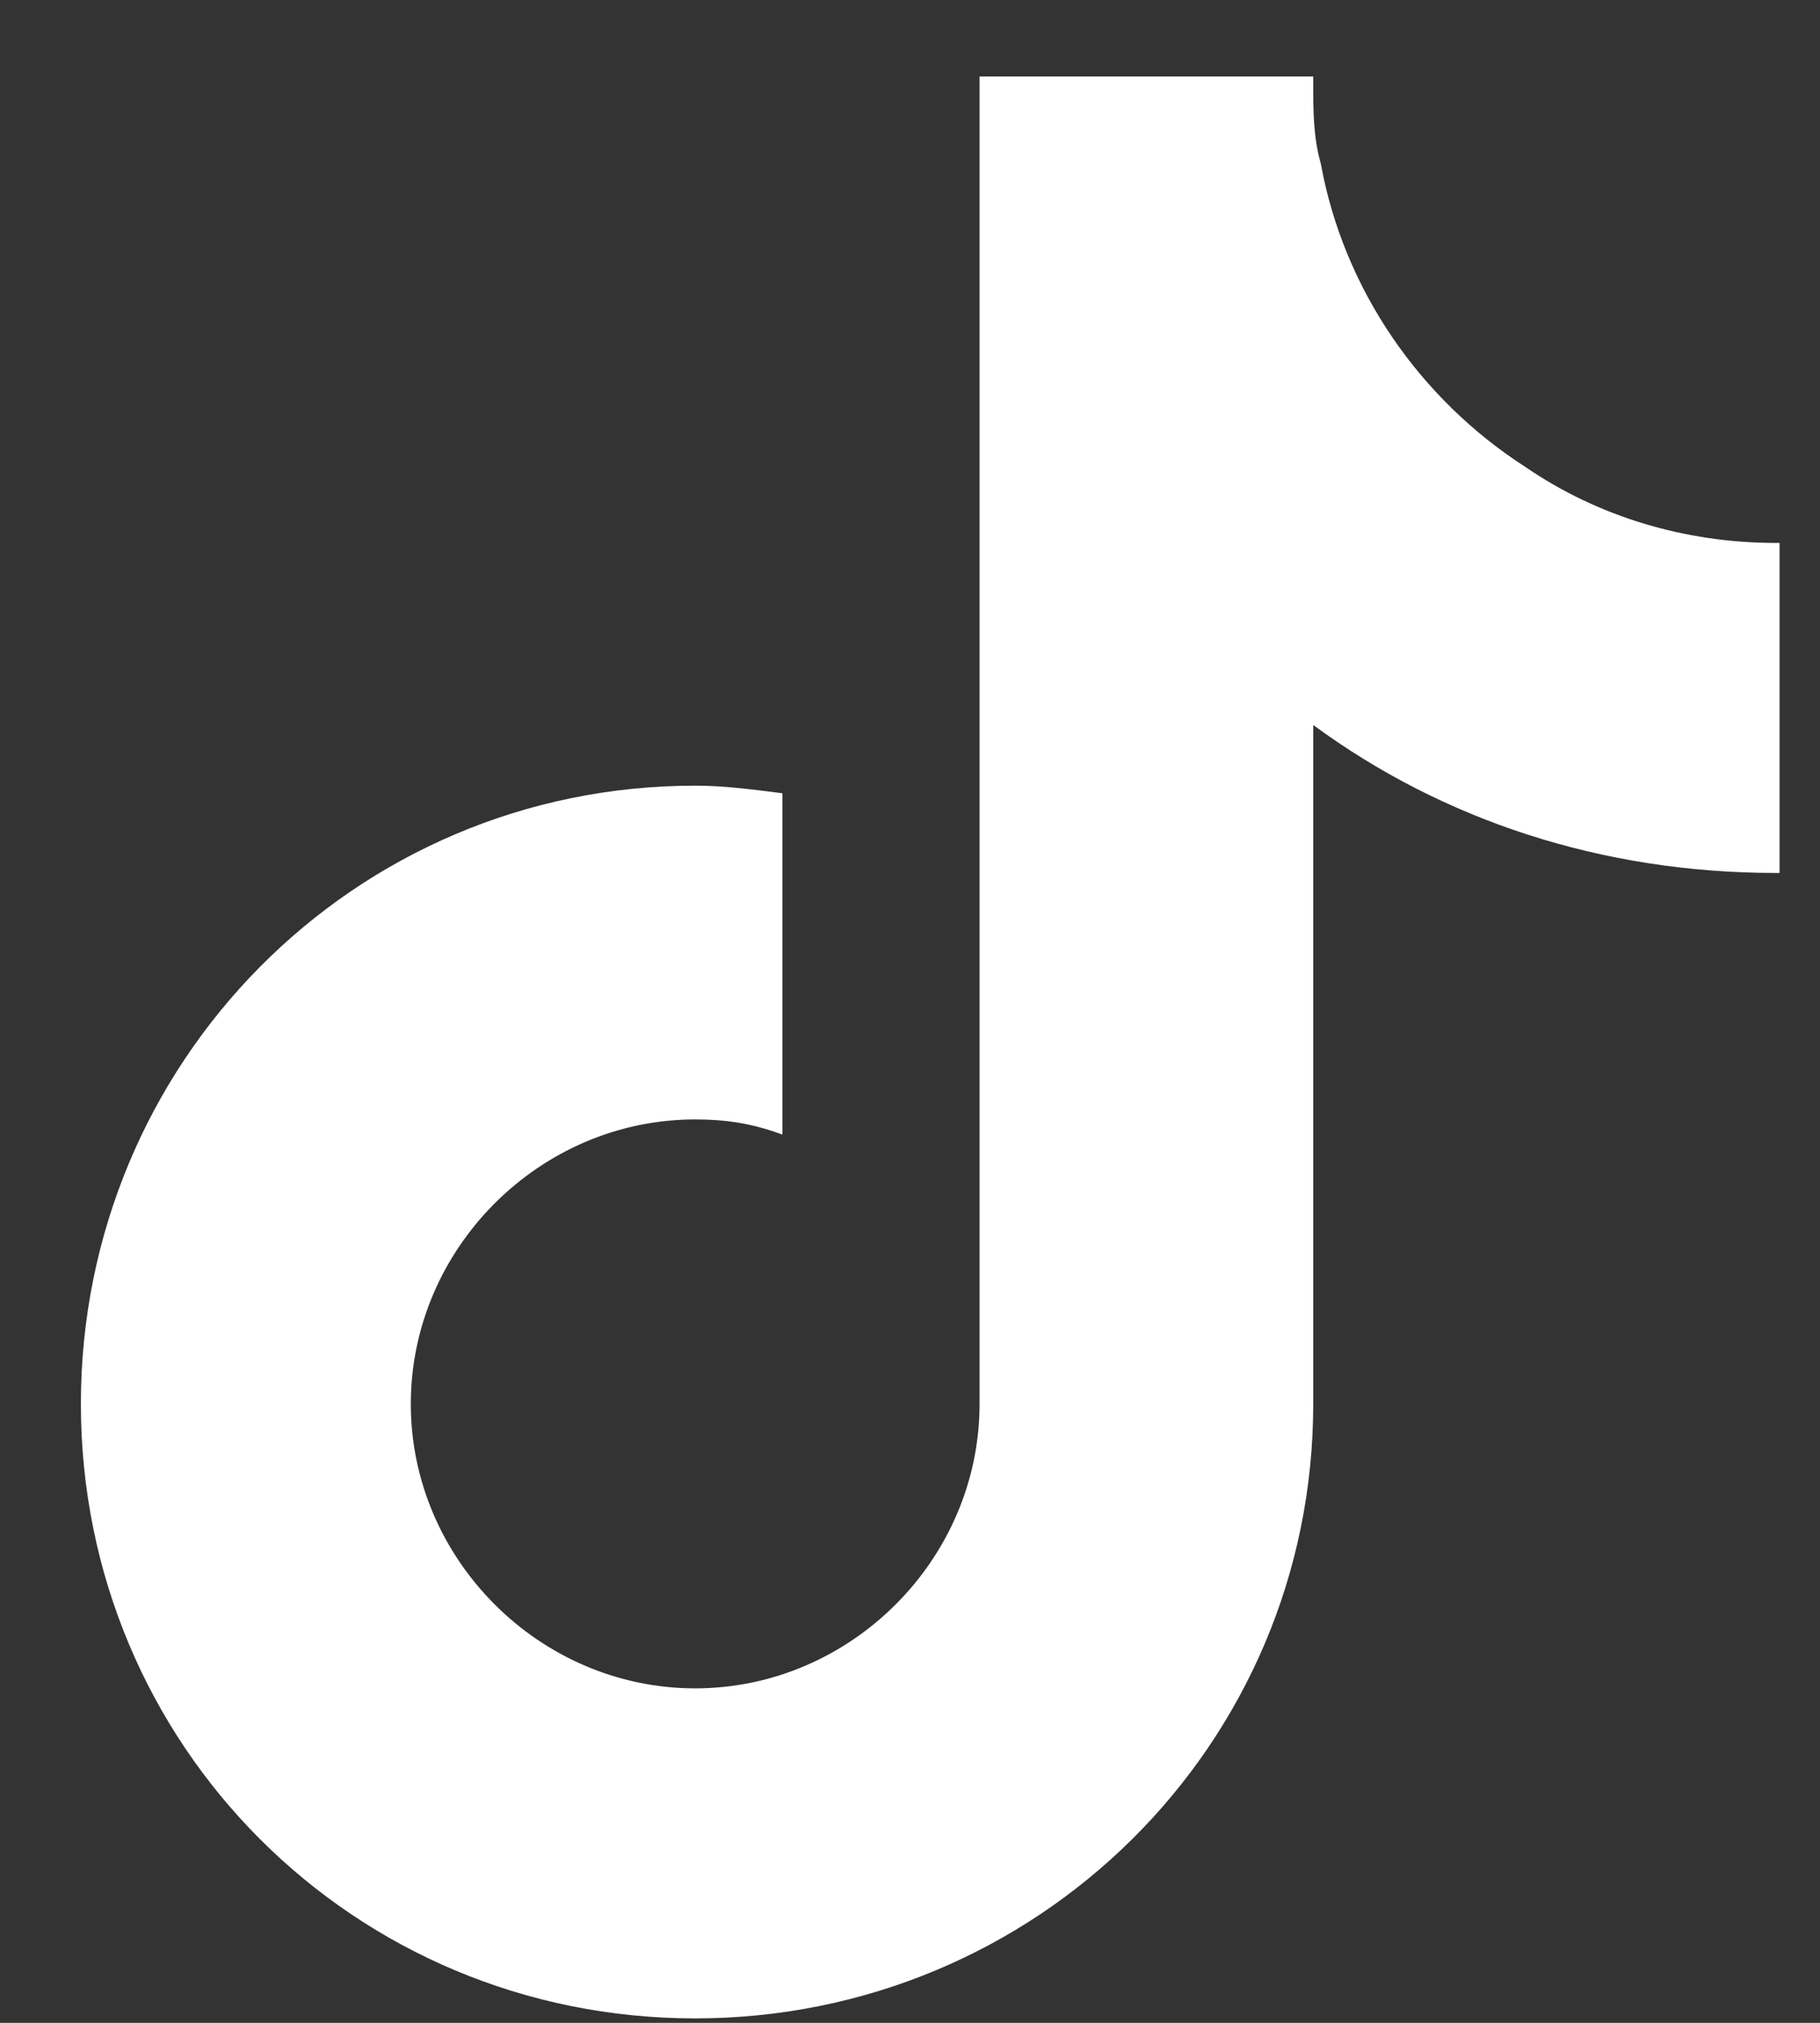<svg xmlns="http://www.w3.org/2000/svg" width="18" height="20" viewBox="0 0 18 20" fill="none"><rect x="0" y="0" width="18" height="20" fill="#333333" stroke="none"/><path d="M17.6 8.631H17.563C15.838 8.631 14.263 8.106 12.988 7.168V13.881C12.988 17.256 10.25 19.956 6.875 19.956C3.5 19.956 0.8 17.256 0.8 13.881C0.8 10.506 3.5 7.768 6.875 7.768C7.175 7.768 7.438 7.806 7.738 7.843V11.218C7.438 11.106 7.175 11.068 6.875 11.068C5.338 11.068 4.063 12.343 4.063 13.881C4.063 15.418 5.338 16.693 6.875 16.693C8.413 16.693 9.688 15.418 9.688 13.881V0.756H12.988C12.988 0.793 12.988 0.793 12.988 0.831C12.988 1.093 12.988 1.356 13.063 1.618C13.288 2.856 14.038 3.943 15.088 4.618C15.8 5.106 16.663 5.368 17.563 5.368C17.563 5.368 17.563 5.368 17.6 5.368V8.631Z" fill="white"></path></svg>